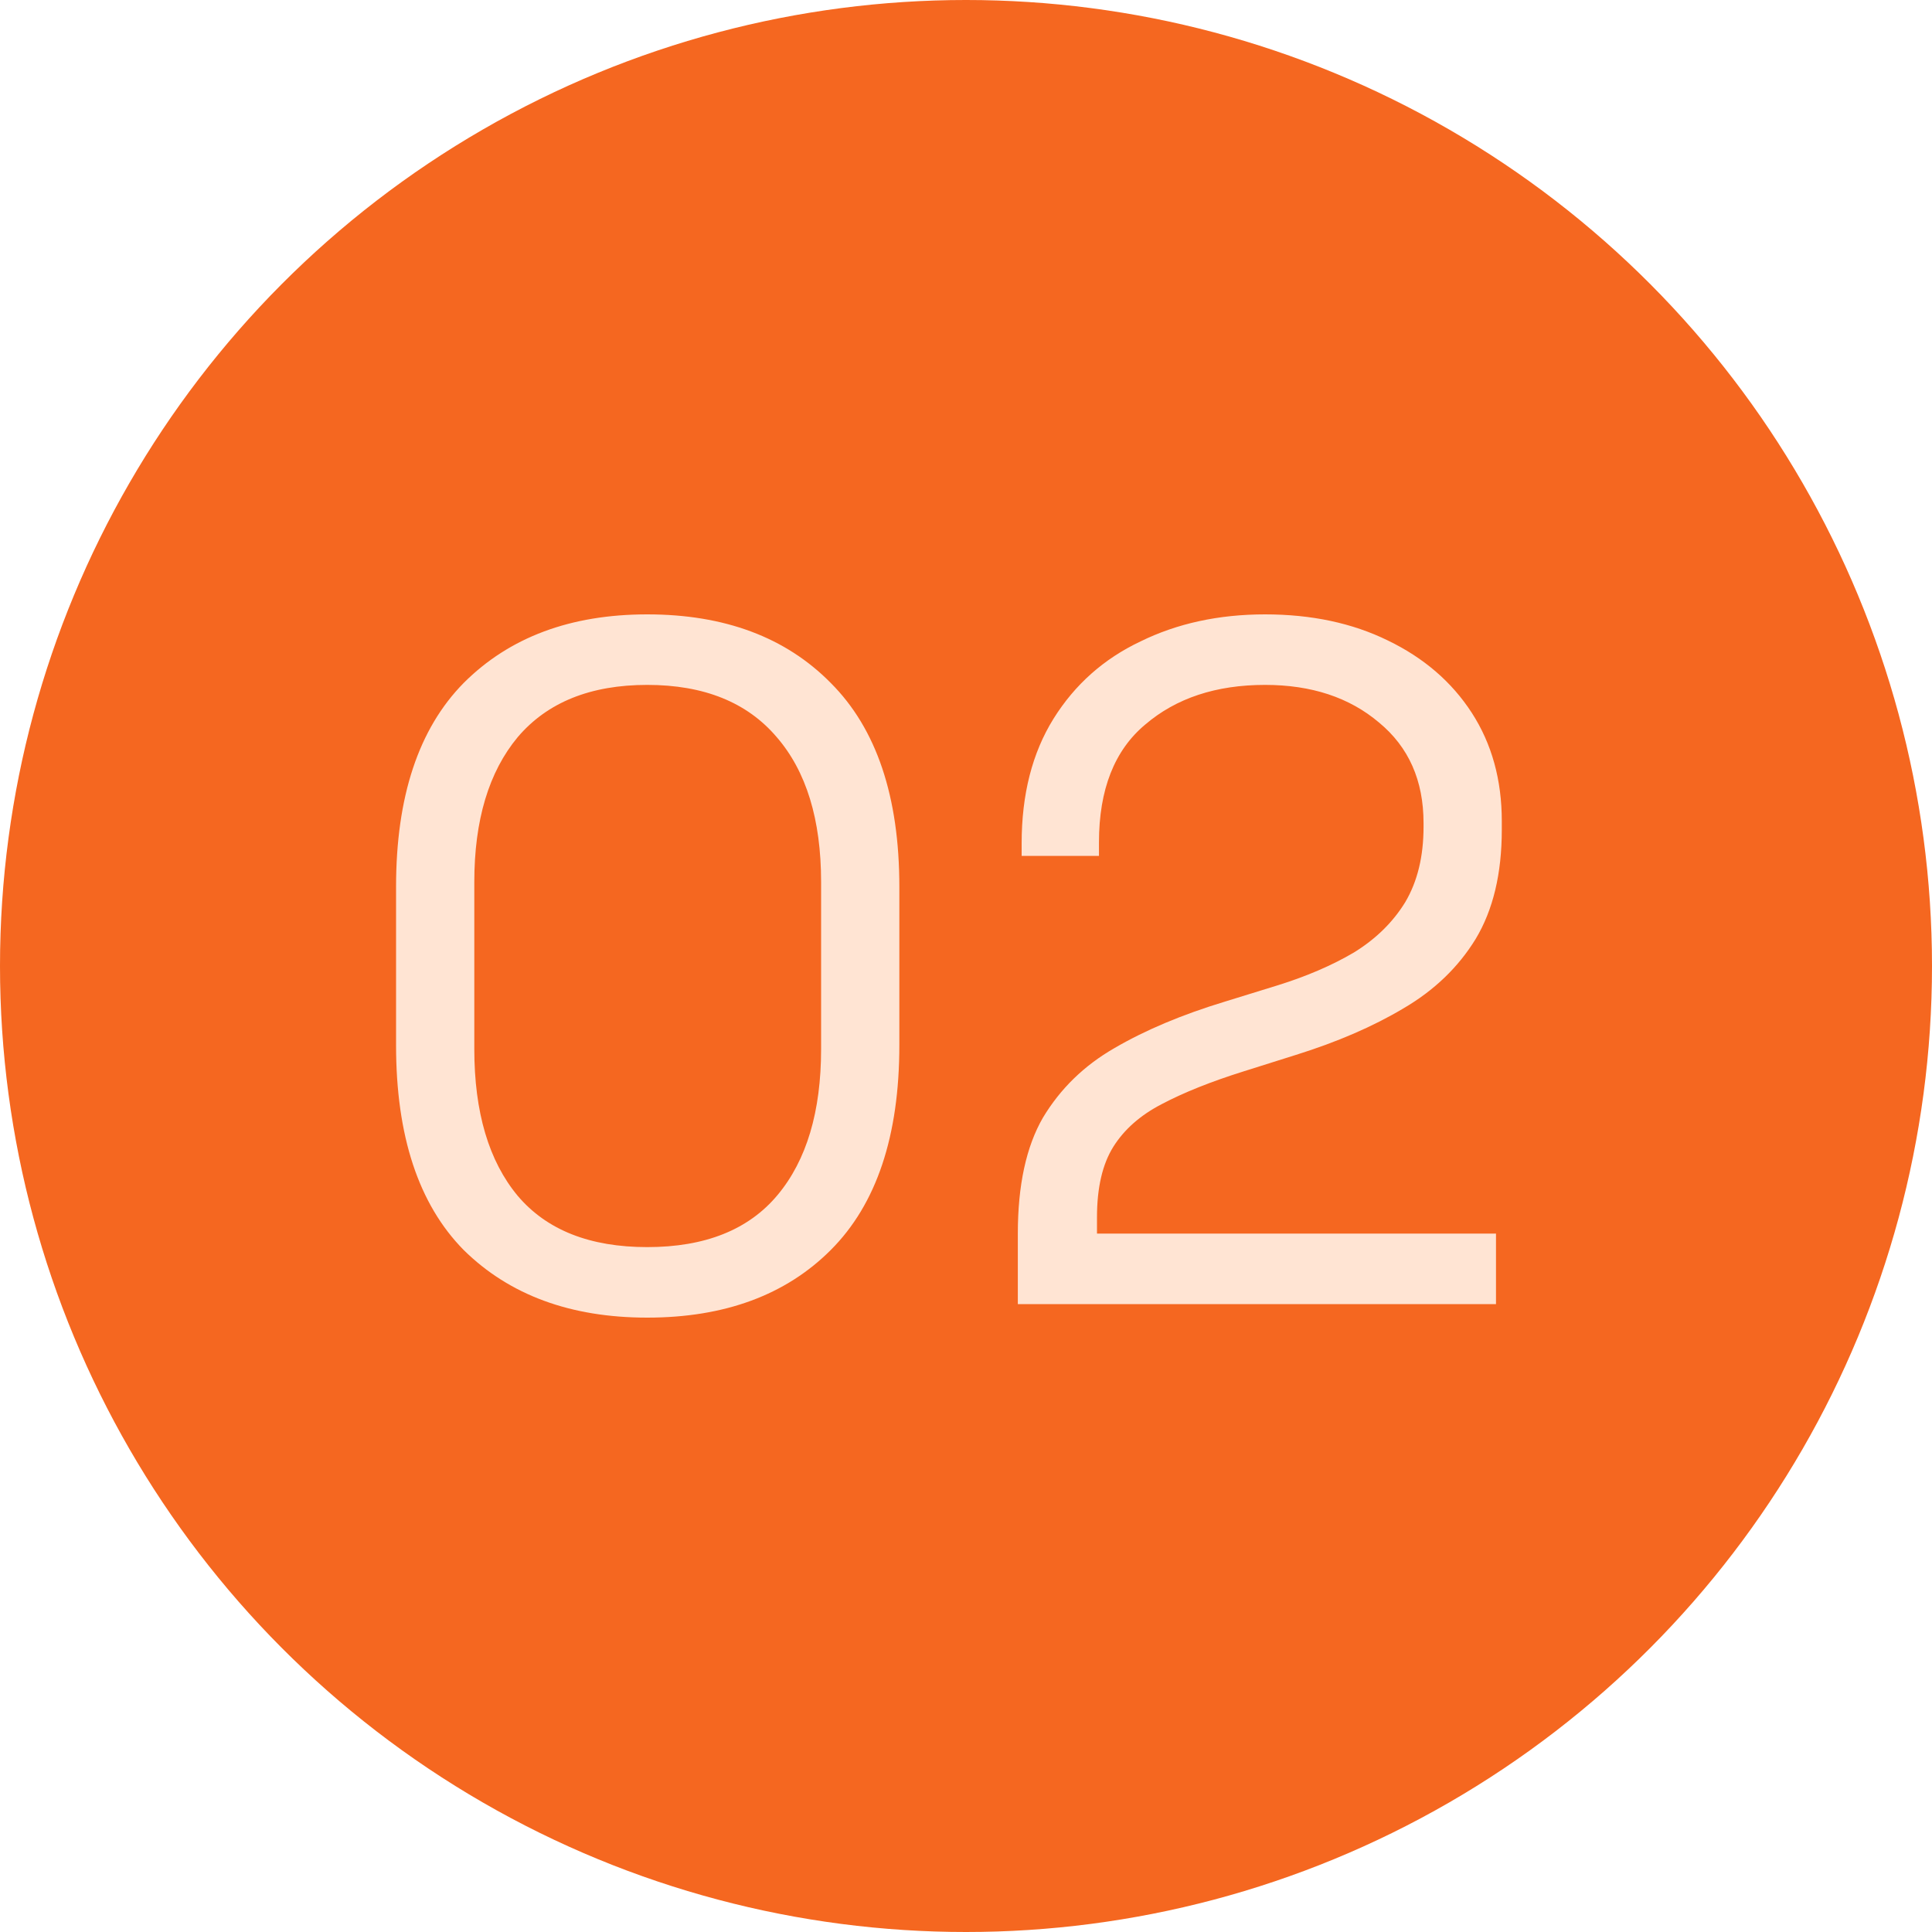 <?xml version="1.0" encoding="UTF-8"?> <svg xmlns="http://www.w3.org/2000/svg" width="40" height="40" viewBox="0 0 40 40" fill="none"><circle cx="20" cy="20" r="20" fill="#F56720"></circle><path d="M13.4 27.28C11.813 27.28 10.547 26.813 9.6 25.88C8.667 24.933 8.2 23.52 8.2 21.64V18.36C8.2 16.493 8.667 15.087 9.6 14.14C10.547 13.193 11.813 12.72 13.4 12.72C15 12.72 16.267 13.193 17.2 14.14C18.147 15.087 18.62 16.493 18.62 18.36V21.64C18.62 23.52 18.147 24.933 17.2 25.88C16.267 26.813 15 27.28 13.4 27.28ZM13.4 25.82C14.6 25.82 15.5 25.46 16.1 24.74C16.7 24.02 17 23.013 17 21.72V18.26C17 16.967 16.693 15.967 16.08 15.26C15.467 14.54 14.573 14.18 13.4 14.18C12.227 14.18 11.333 14.54 10.72 15.26C10.12 15.98 9.82 16.98 9.82 18.26V21.72C9.82 23.027 10.12 24.04 10.72 24.76C11.32 25.467 12.213 25.82 13.4 25.82ZM21.073 27V25.54C21.073 24.54 21.246 23.74 21.593 23.14C21.953 22.54 22.446 22.06 23.073 21.7C23.712 21.327 24.473 21.007 25.352 20.74L26.453 20.4C27.052 20.213 27.579 19.987 28.032 19.72C28.486 19.44 28.839 19.093 29.093 18.68C29.346 18.253 29.473 17.733 29.473 17.12V17.04C29.473 16.16 29.166 15.467 28.552 14.96C27.939 14.44 27.152 14.18 26.192 14.18C25.179 14.18 24.352 14.453 23.712 15C23.073 15.533 22.753 16.347 22.753 17.44V17.72H21.152V17.46C21.152 16.447 21.372 15.587 21.812 14.88C22.253 14.173 22.852 13.64 23.613 13.28C24.372 12.907 25.233 12.72 26.192 12.72C27.152 12.72 27.999 12.9 28.733 13.26C29.479 13.62 30.059 14.12 30.473 14.76C30.886 15.4 31.093 16.147 31.093 17V17.18C31.093 18.087 30.913 18.84 30.552 19.44C30.192 20.027 29.692 20.507 29.052 20.88C28.426 21.253 27.686 21.573 26.832 21.84L25.753 22.18C25.073 22.393 24.506 22.62 24.052 22.86C23.613 23.087 23.279 23.38 23.052 23.74C22.826 24.1 22.712 24.587 22.712 25.2V25.54H30.973V27H21.073Z" fill="#FFE4D3"></path></svg> 